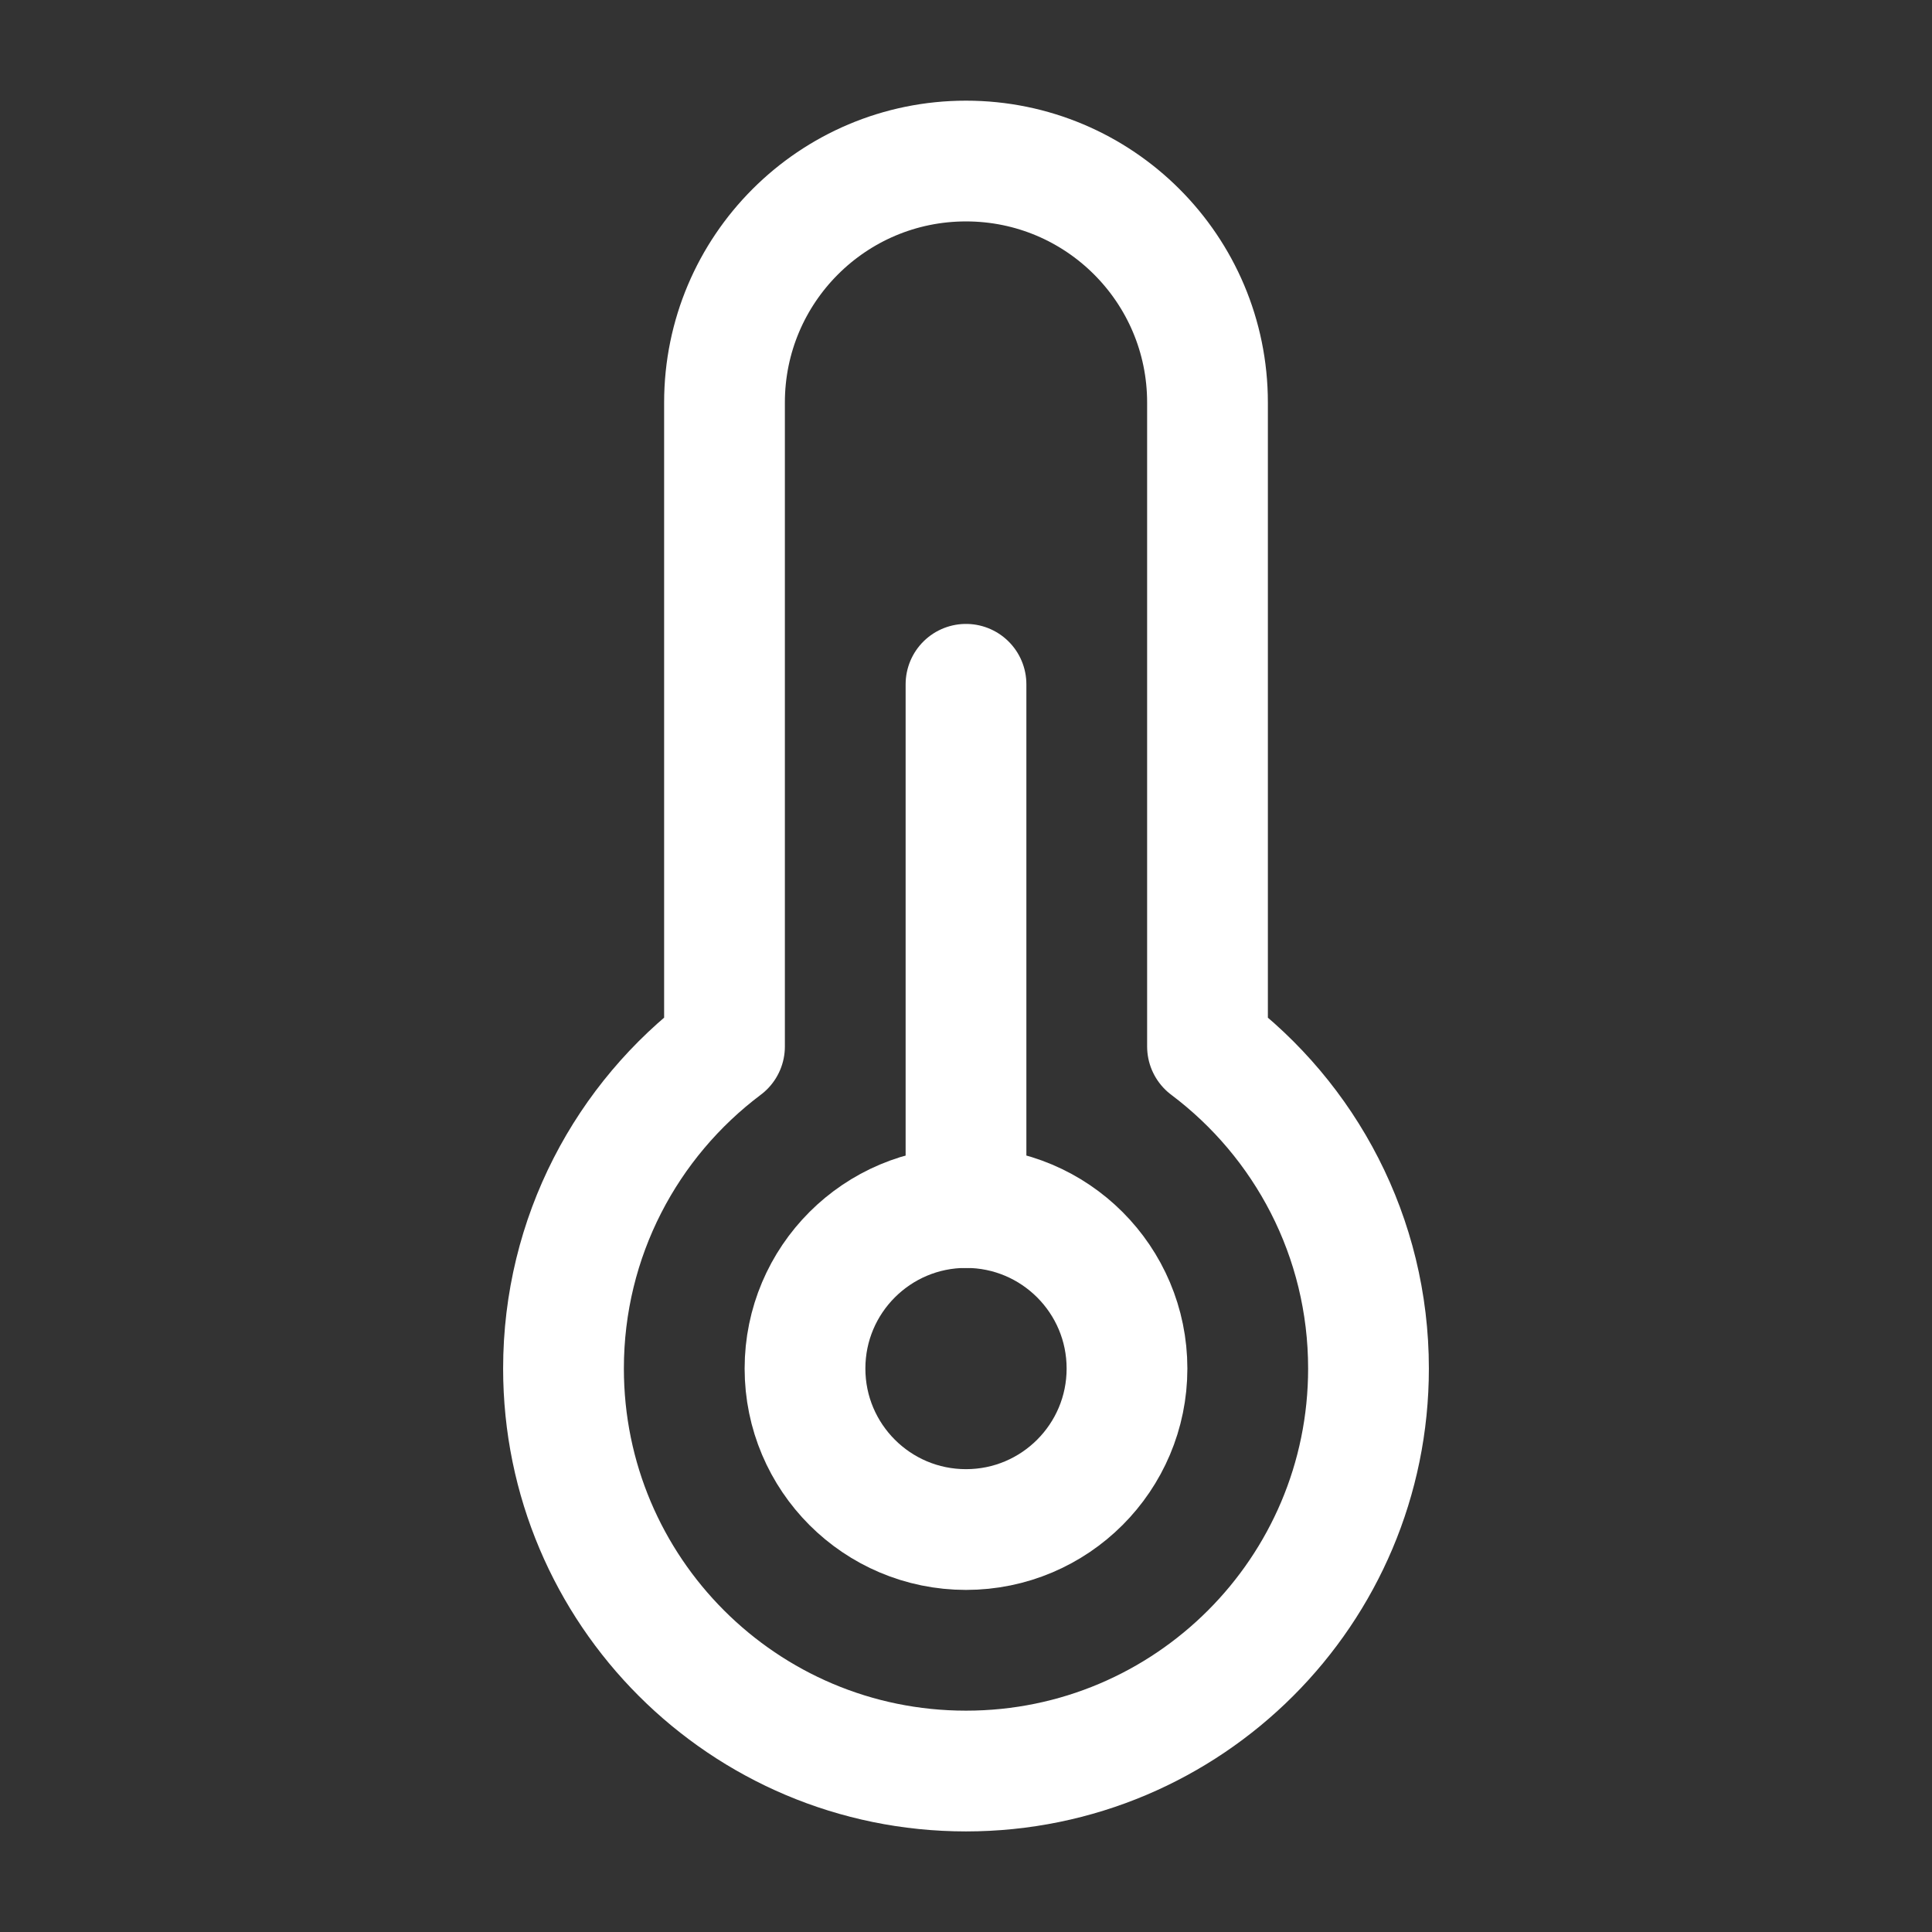 <?xml version="1.0" encoding="UTF-8"?> <svg xmlns="http://www.w3.org/2000/svg" width="48" height="48" viewBox="0 0 48 48" fill="none"><rect x="0" y="0" width="48" height="48" fill="#333333" stroke="none"/> <g clip-path="url(#clip0_311_3915)"> <path d="M18 26V10.001C18 6.687 20.686 4.001 24 4.001C27.314 4.001 30 6.687 30 10.001V26C32.429 27.825 34 30.729 34 34.001C34 39.524 29.523 44.001 24 44.001C18.477 44.001 14 39.524 14 34.001C14 30.729 15.571 27.825 18 26Z" stroke="white" stroke-width="3" stroke-linejoin="round"></path> <path d="M24 17.001V30.001" stroke="white" stroke-width="3" stroke-linecap="round" stroke-linejoin="round"></path> <path d="M24 38.001C26.209 38.001 28 36.21 28 34.001C28 31.792 26.209 30.001 24 30.001C21.791 30.001 20 31.792 20 34.001C20 36.21 21.791 38.001 24 38.001Z" stroke="white" stroke-width="3" stroke-linejoin="round"></path> </g> <defs> <clipPath id="clip0_311_3915"> <rect width="48" height="48" fill="white" transform="translate(0 0.001)"></rect> </clipPath> </defs> </svg> 
